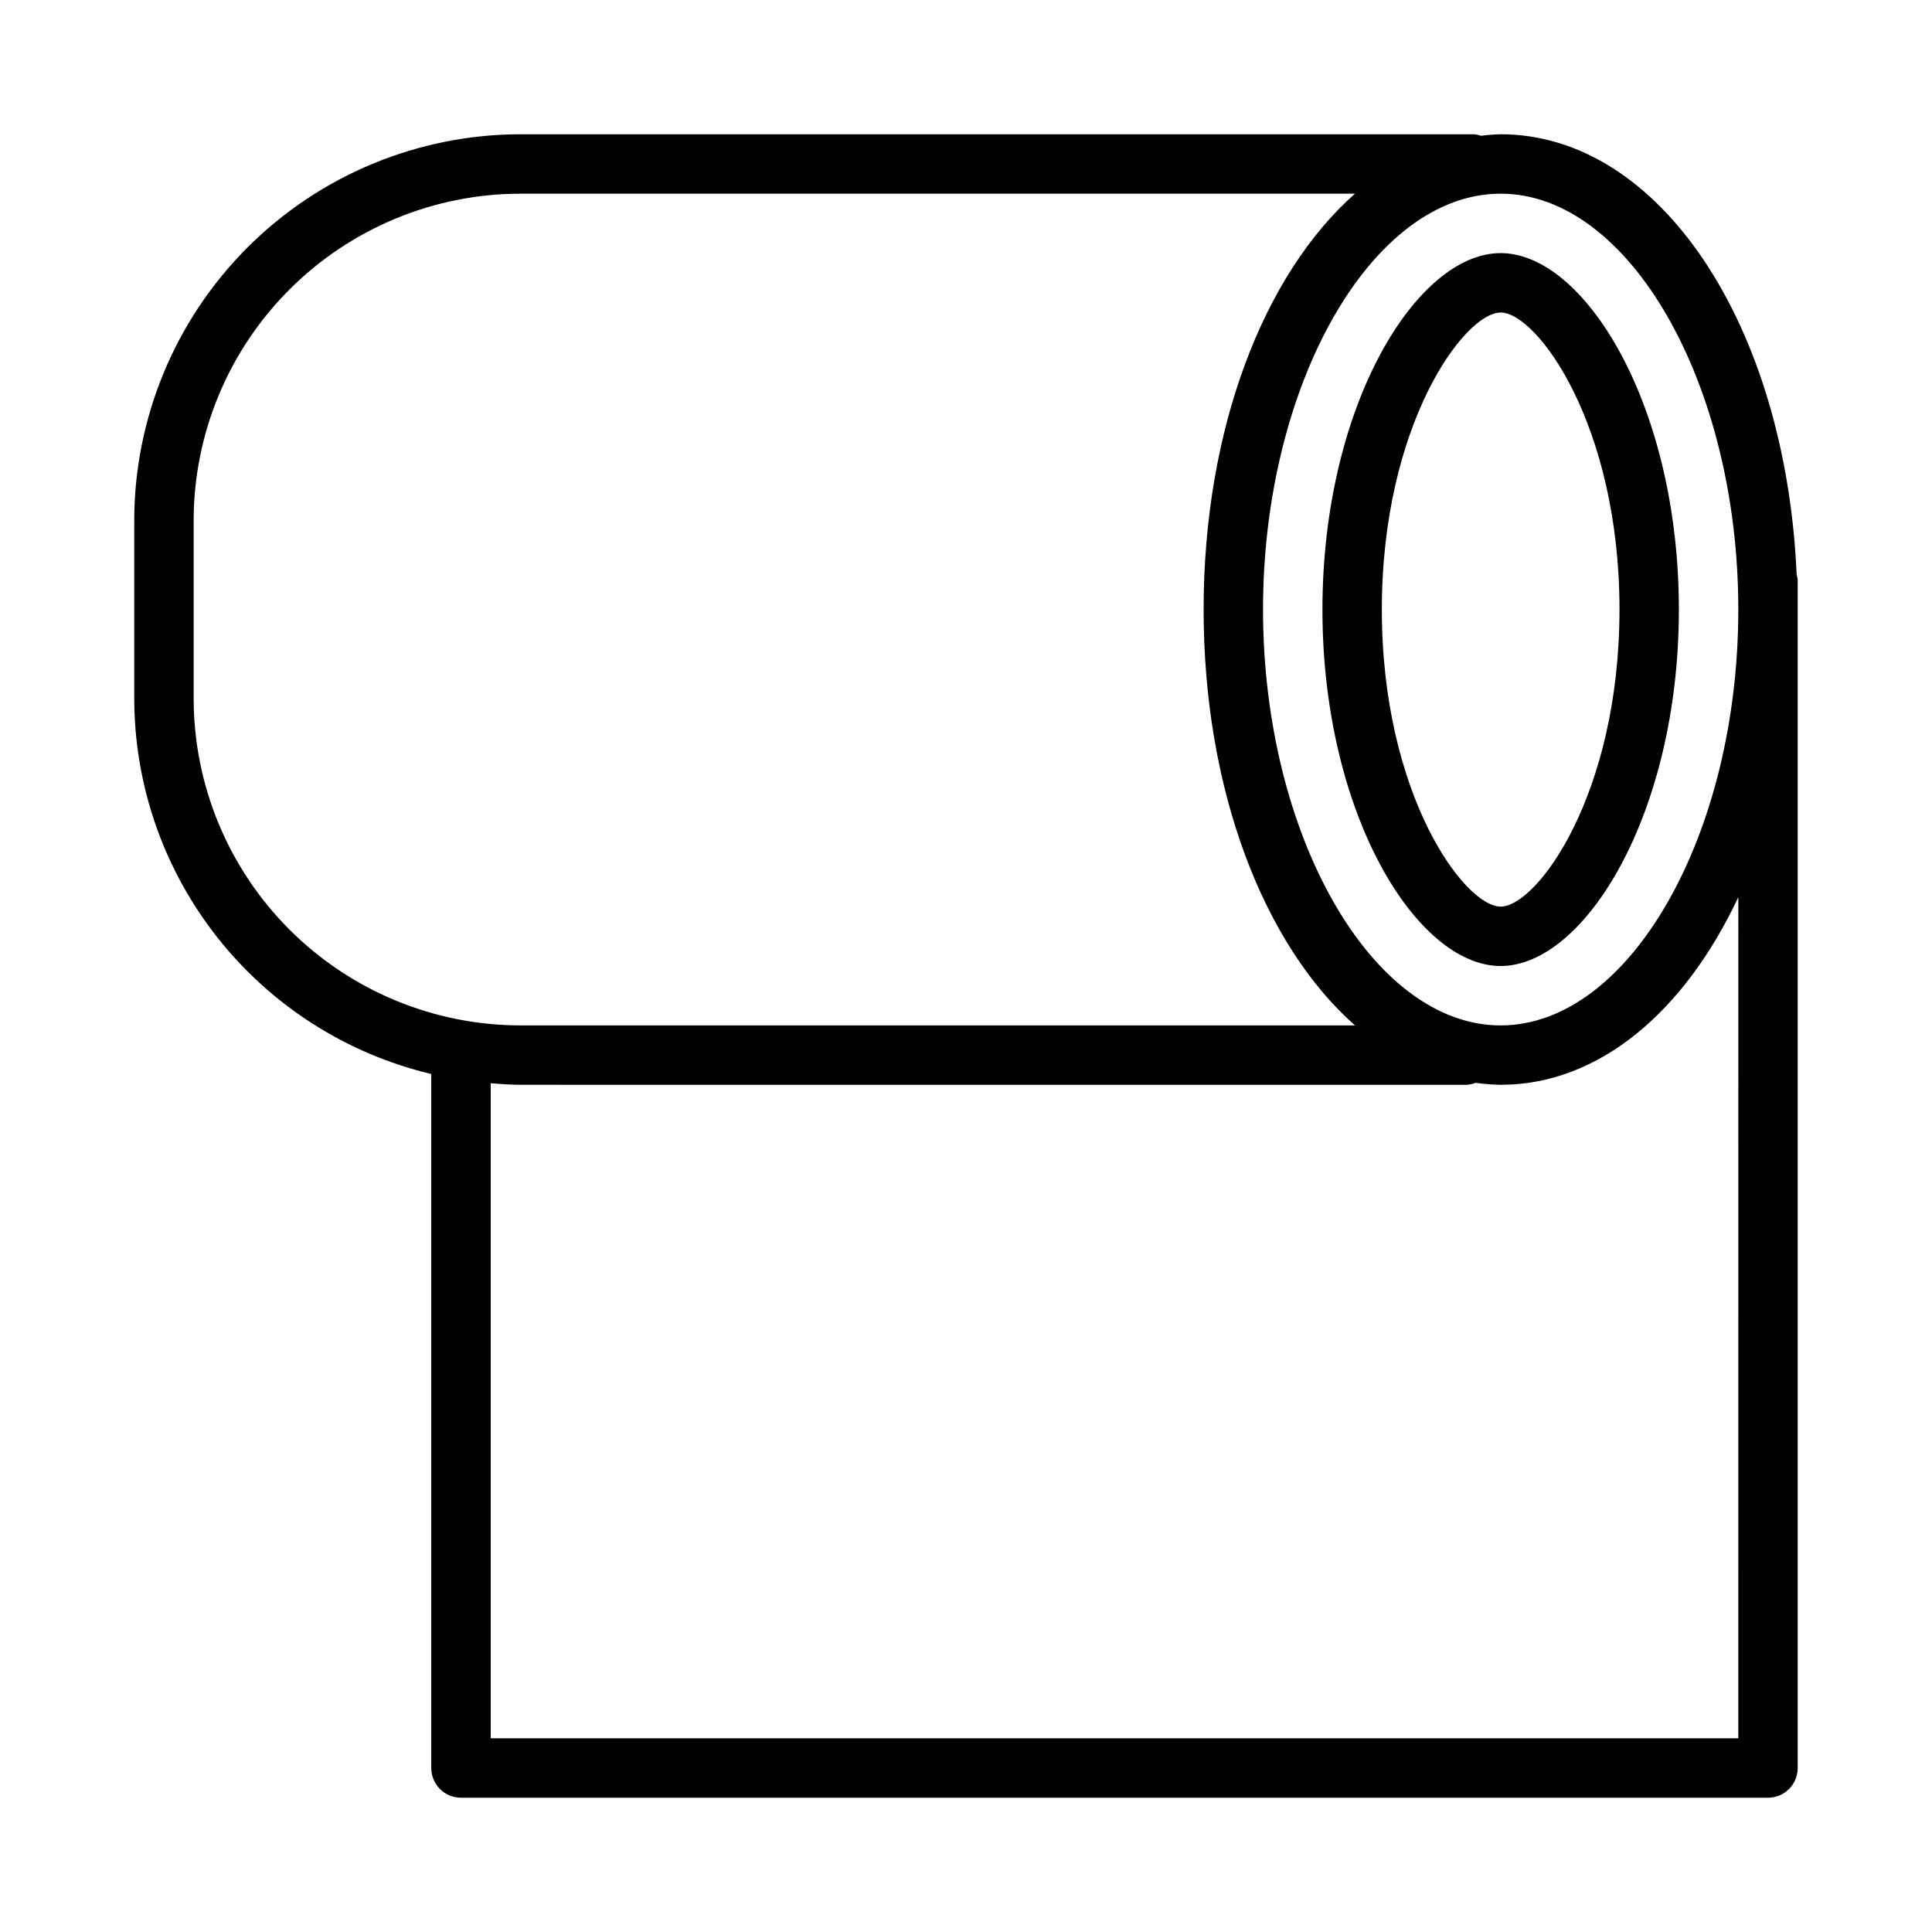 <?xml version="1.0" encoding="UTF-8"?>
<!-- Uploaded to: SVG Repo, www.svgrepo.com, Generator: SVG Repo Mixer Tools -->
<svg fill="#000000" width="800px" height="800px" version="1.1" viewBox="144 144 512 512" xmlns="http://www.w3.org/2000/svg">
 <g>
  <path d="m494.46 305.54c0 54.059 24.938 94.465 47.23 94.465 22.293 0 47.23-40.406 47.23-94.465s-24.938-94.465-47.23-94.465c-22.289 0-47.23 40.406-47.23 94.465zm78.719 0c0 48.984-21.871 78.719-31.488 78.719-9.617 0-31.488-29.734-31.488-78.719s21.871-78.719 31.488-78.719c9.621-0.004 31.492 29.734 31.492 78.719z"/>
  <path d="m620.13 296.26c-2.891-66.121-36.258-116.68-78.438-116.68-1.738 0.047-3.473 0.184-5.195 0.406-0.652-0.227-1.328-0.363-2.016-0.406h-252.57c-27.133 0.031-53.145 10.824-72.328 30.008s-29.977 45.195-30.008 72.328v47.23c0.039 23.016 7.828 45.344 22.109 63.391 14.281 18.047 34.223 30.758 56.609 36.086v183.92c0 2.09 0.828 4.09 2.305 5.566 1.477 1.477 3.481 2.309 5.57 2.305h346.37c2.09 0.004 4.09-0.828 5.566-2.305s2.309-3.477 2.305-5.566v-314.88c-0.047-0.477-0.145-0.949-0.281-1.406zm-15.461 9.277c0 59.73-28.836 110.21-62.977 110.21-34.141 0-62.977-50.477-62.977-110.21 0-59.73 28.836-110.21 62.977-110.21 34.141-0.004 62.977 50.473 62.977 110.21zm-409.35 23.613v-47.23c0.027-22.957 9.16-44.965 25.395-61.199s38.242-25.367 61.199-25.395h221.17c-24.109 21.293-40.113 62.188-40.113 110.21 0 48.023 16.008 88.914 40.113 110.21h-221.17c-22.957-0.027-44.965-9.16-61.199-25.391-16.234-16.234-25.367-38.242-25.395-61.203zm409.35 275.52h-330.62v-173.59c2.606 0.199 5.215 0.398 7.871 0.398l250.61 0.004c0.879-0.027 1.746-0.203 2.562-0.52 2.191 0.312 4.398 0.484 6.609 0.52 26.07 0 48.73-19.383 62.977-49.73z"/>
 </g>
</svg>